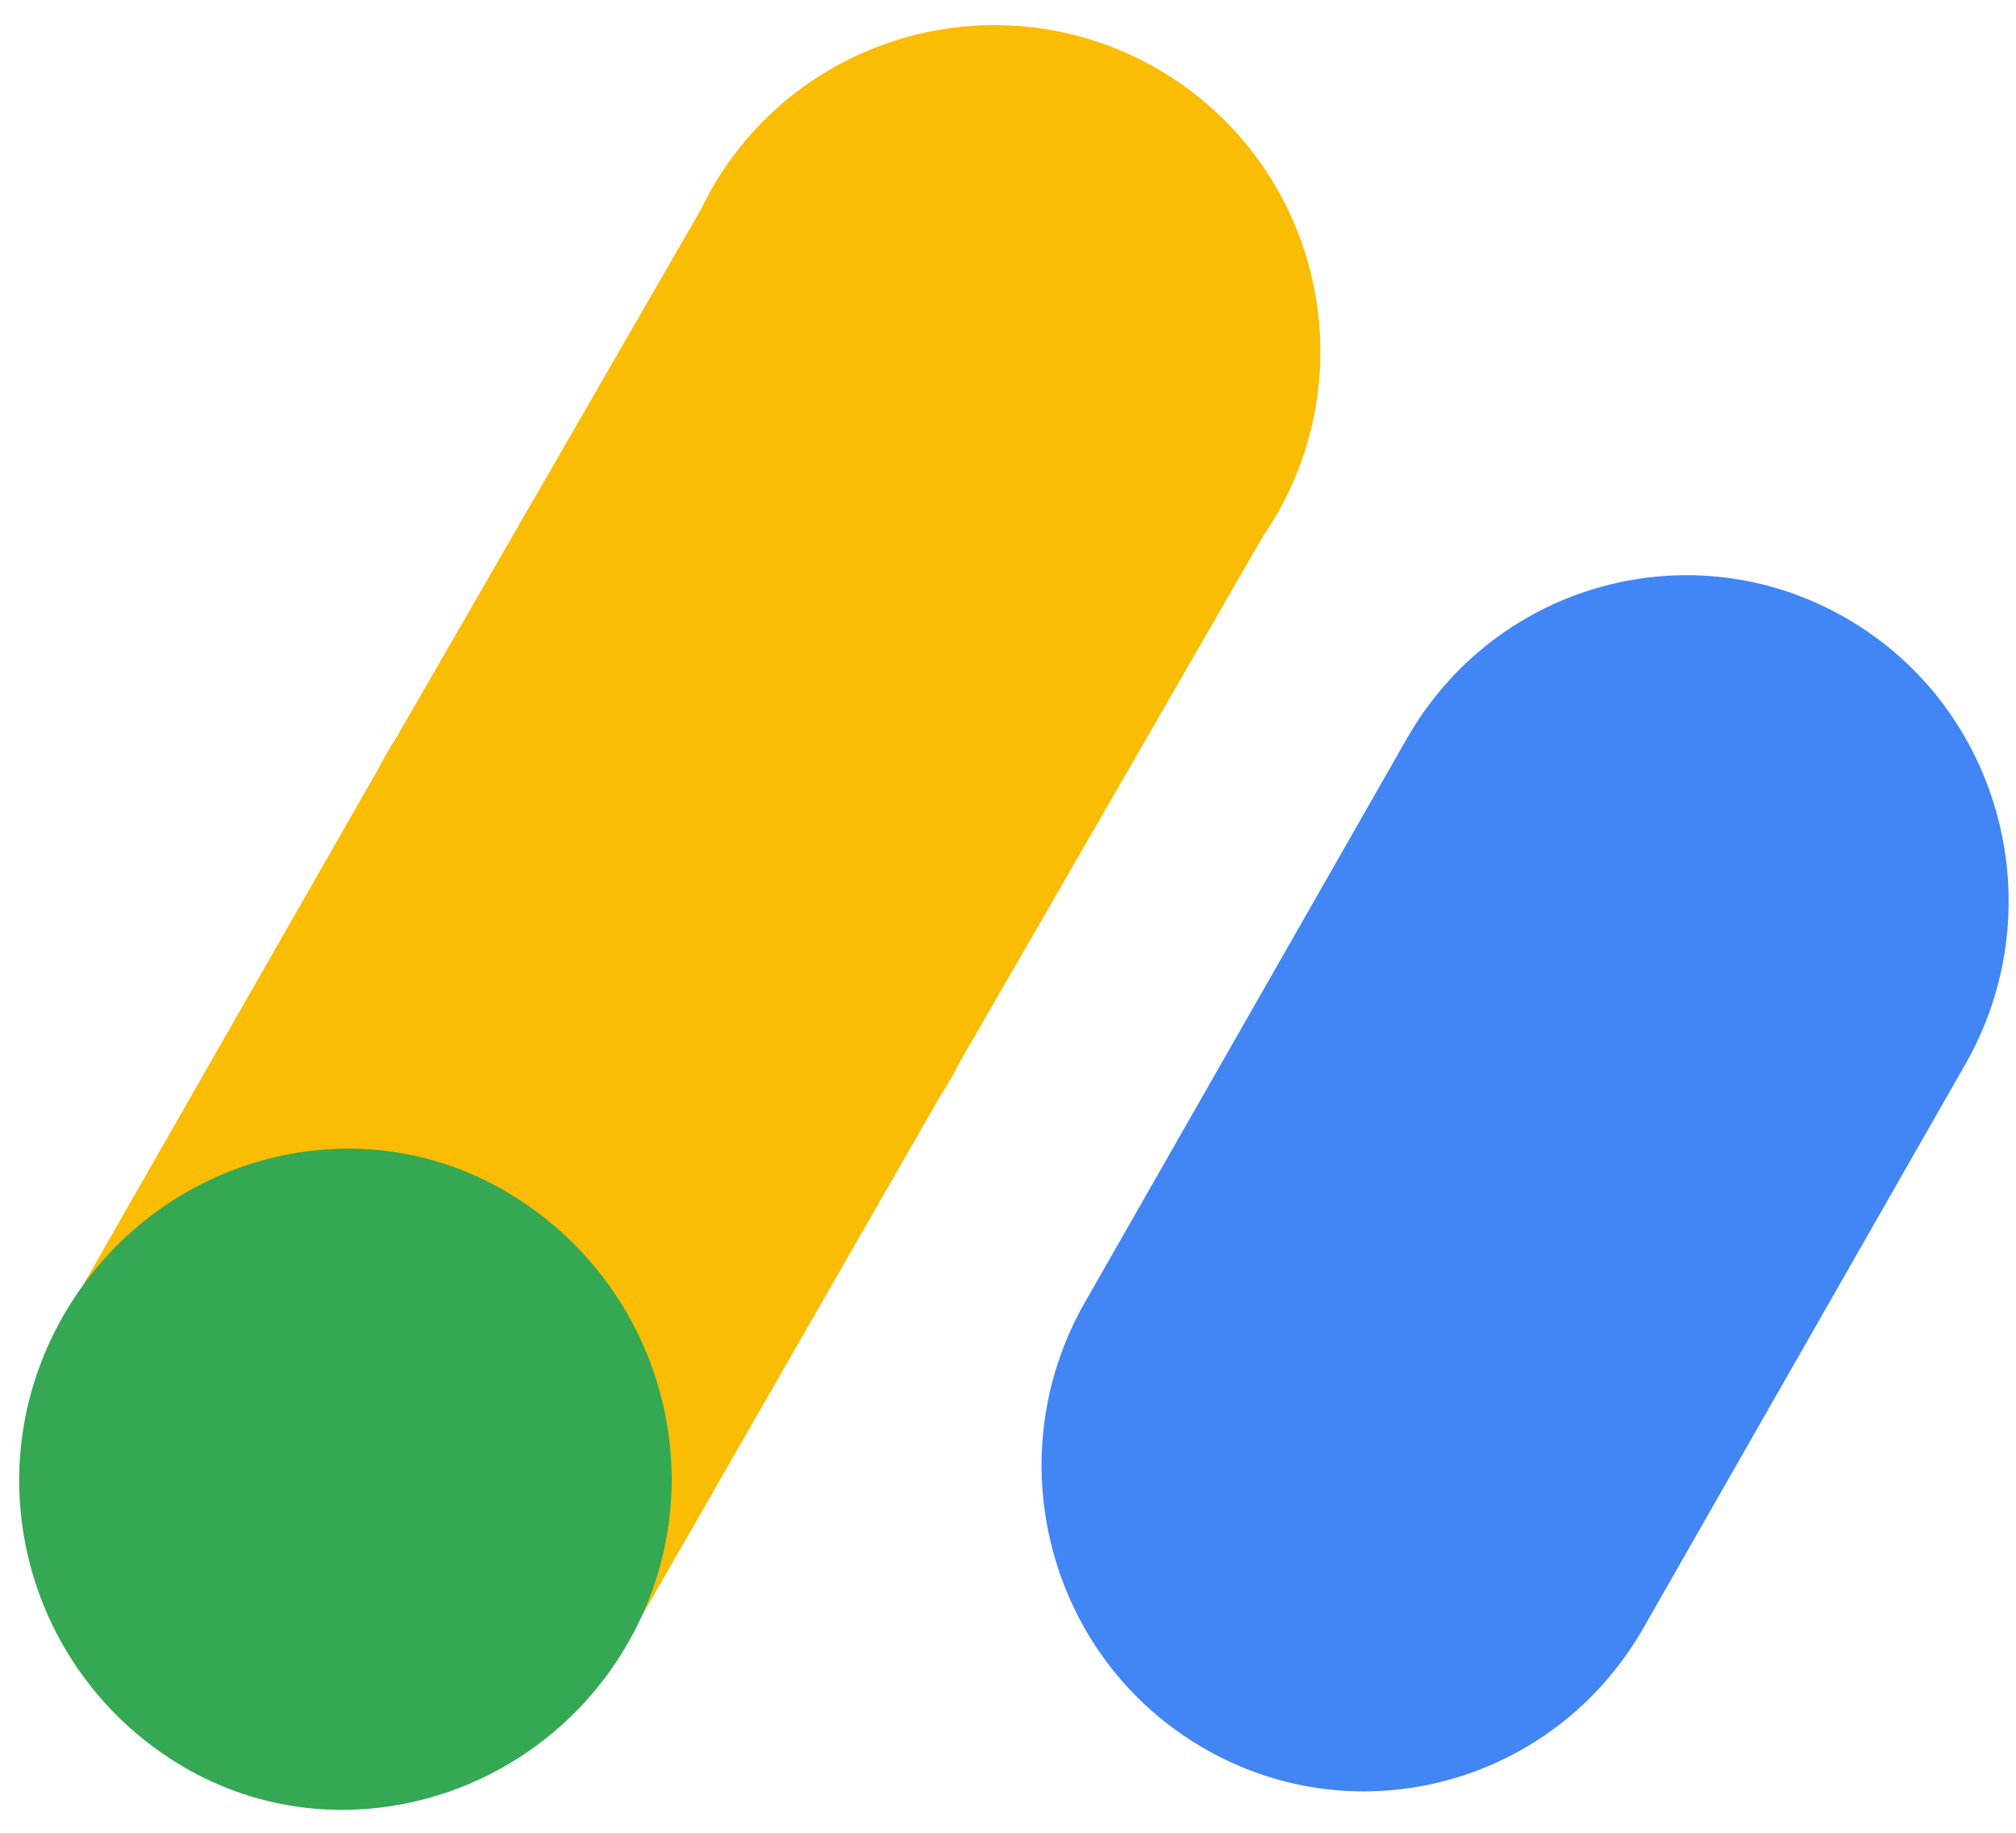<svg width="55" height="50" viewBox="0 0 55 50" fill="none" xmlns="http://www.w3.org/2000/svg">
<g clip-path="url(#clip0_822_76423)">
<path d="M34.83 14.038C37.285 9.779 35.827 4.337 31.574 1.877C27.32 -0.579 21.881 0.877 19.425 5.135C19.317 5.326 19.215 5.521 19.12 5.718L10.82 20.108C10.636 20.393 10.466 20.688 10.311 20.991L1.691 36.064L17.094 44.812L25.67 29.867C25.857 29.583 26.027 29.288 26.179 28.983L34.479 14.592C34.6 14.412 34.72 14.229 34.83 14.038Z" fill="#FBBC04"/>
<path d="M17.163 44.767C14.721 49.094 9.215 50.686 4.986 48.19C0.756 45.691 -0.746 40.273 1.697 35.948C4.14 31.622 9.598 30.023 13.829 32.52C18.059 35.018 19.604 40.441 17.163 44.765" fill="#34A853"/>
<path d="M50.402 16.885C46.197 14.43 40.825 15.884 38.389 20.136L29.595 35.534C27.172 39.778 28.603 45.209 32.791 47.664C32.799 47.668 32.806 47.673 32.814 47.677C37.019 50.133 42.393 48.678 44.828 44.424L53.621 29.028C56.043 24.783 54.611 19.351 50.421 16.896C50.415 16.893 50.408 16.889 50.402 16.885Z" fill="#4285F4"/>
</g>
<defs>
<clipPath id="clip0_822_76423">
<rect width="54.275" height="48.769" fill="white" transform="translate(0.523 0.676)"/>
</clipPath>
</defs>
</svg>
